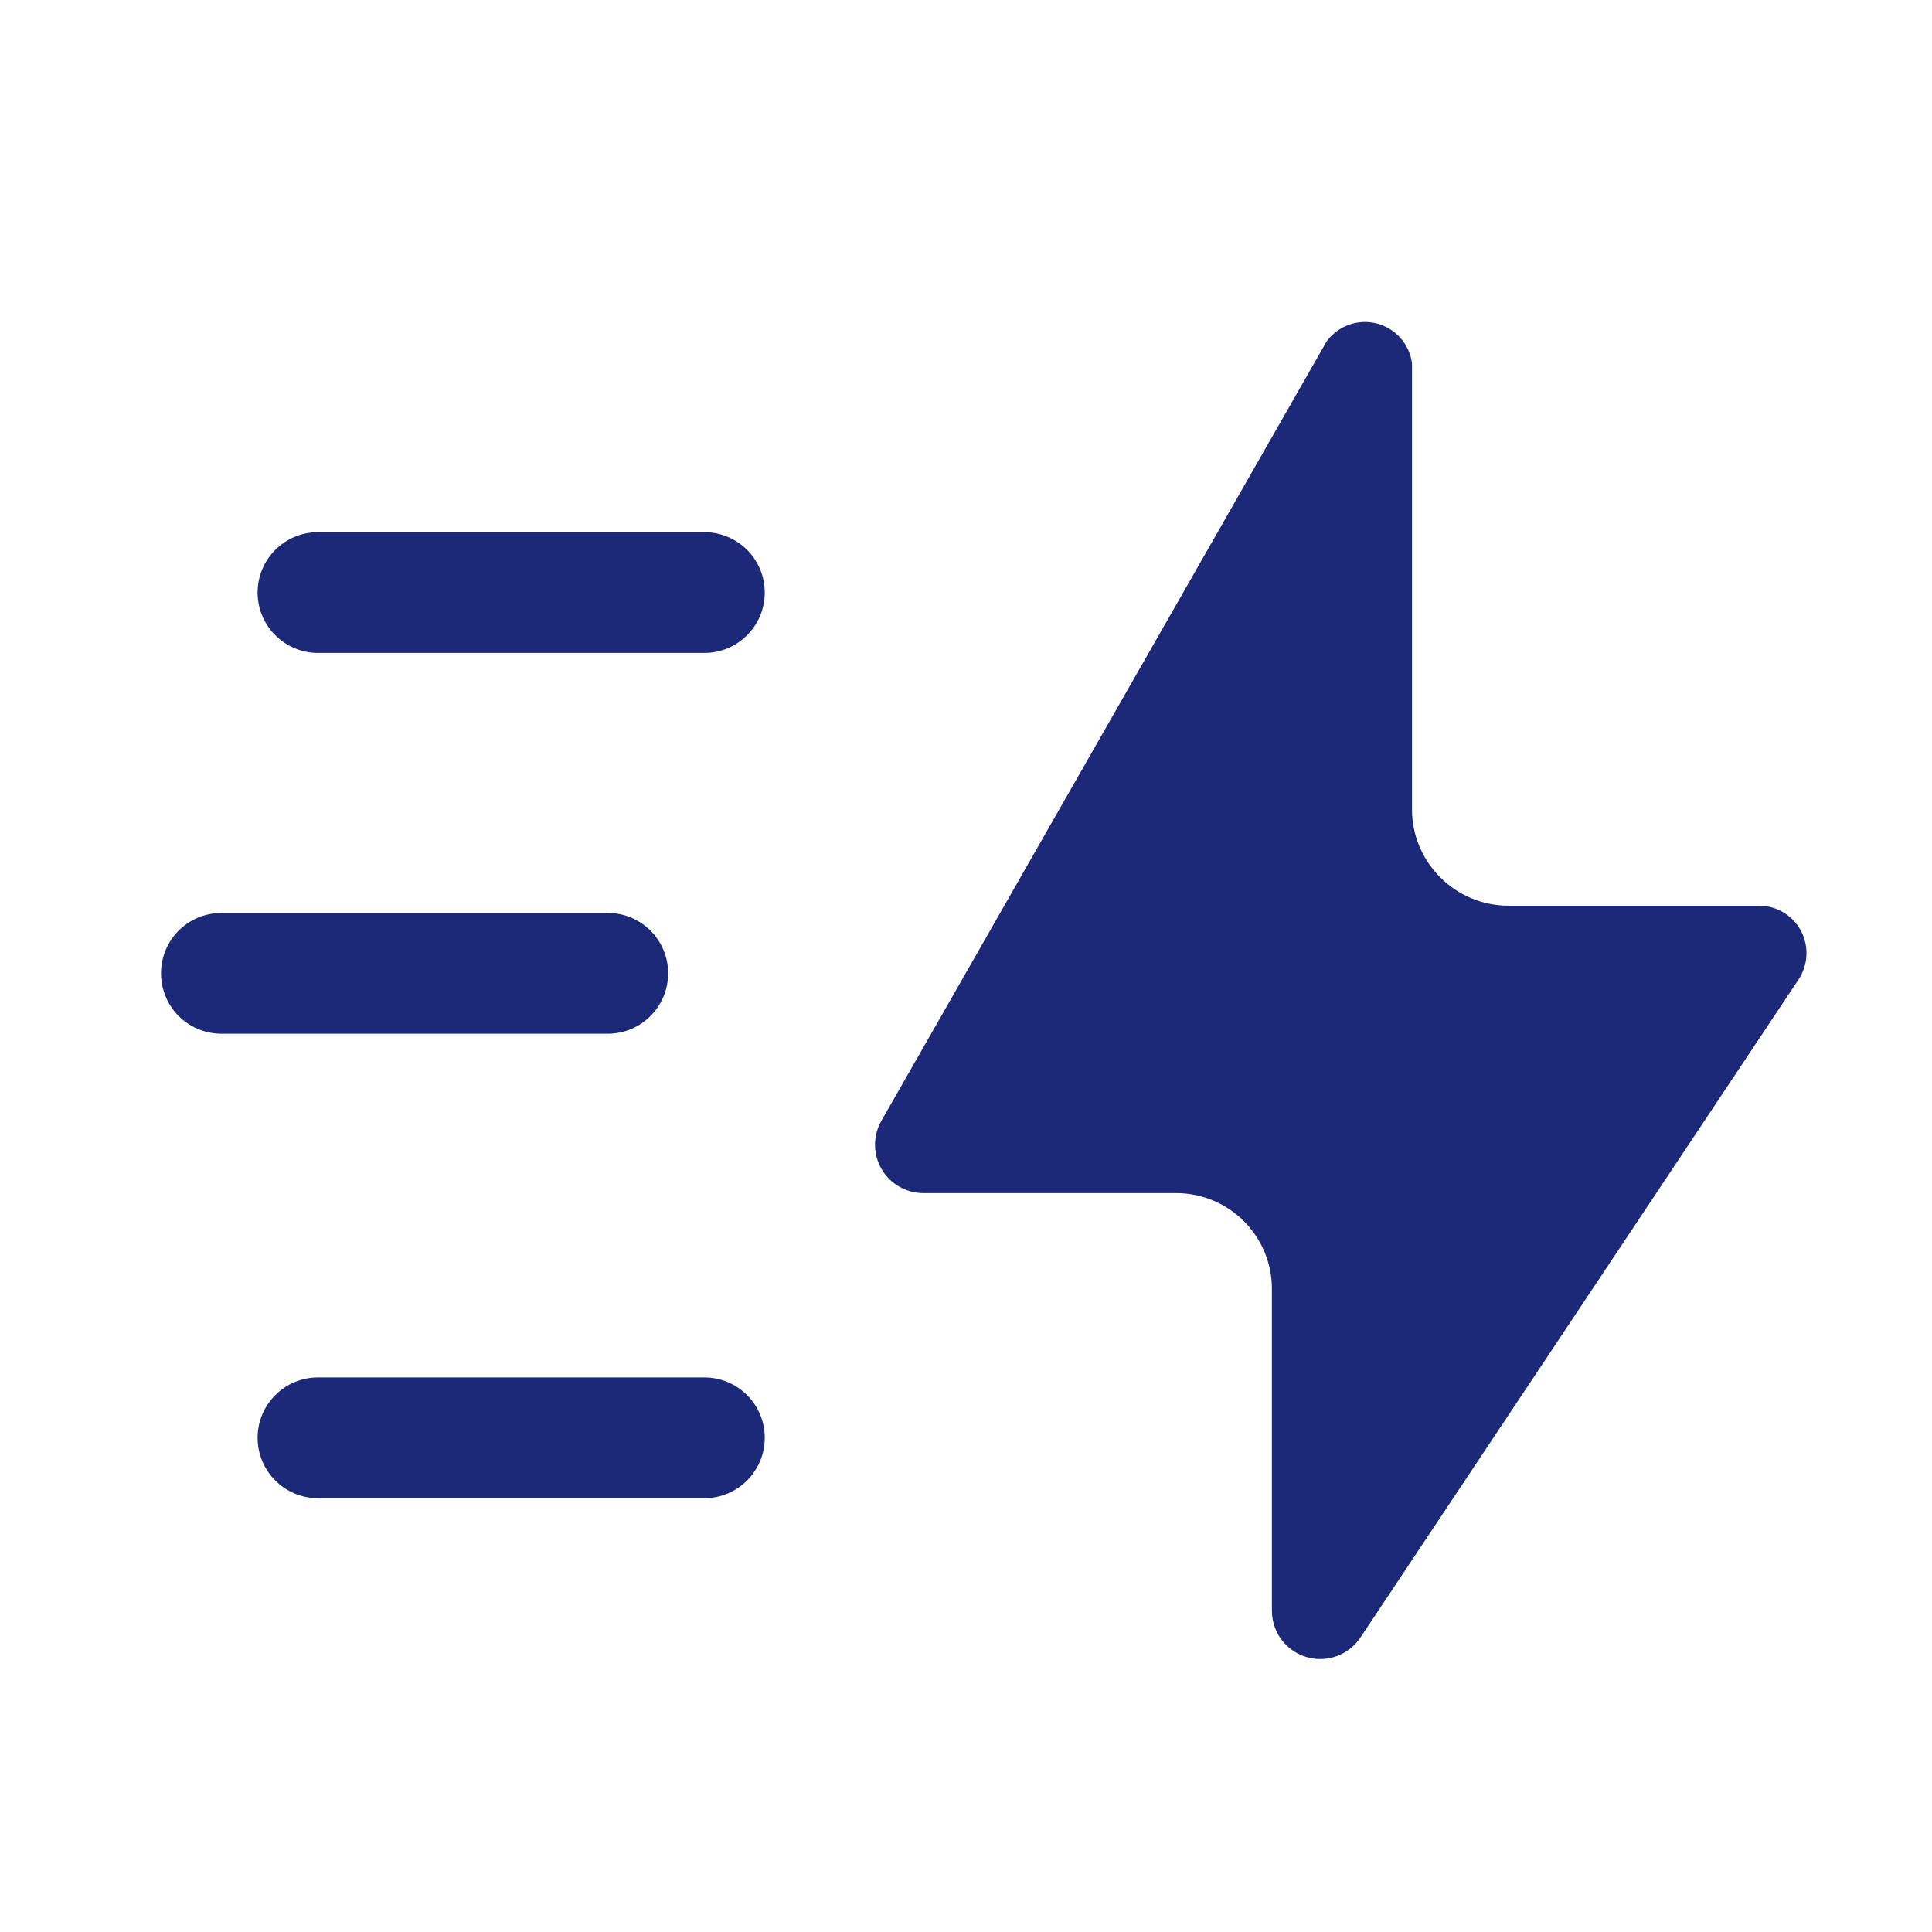 <?xml version="1.0" encoding="UTF-8"?> <svg xmlns="http://www.w3.org/2000/svg" width="24" height="24" viewBox="0 0 24 24" fill="none"><path d="M16.48 4.241L10.95 13.921C10.844 14.105 10.843 14.331 10.948 14.517C11.052 14.701 11.247 14.817 11.46 14.821H14.61C15.267 14.821 15.8 15.353 15.8 16.011V20.011C15.801 20.275 15.974 20.508 16.228 20.584C16.481 20.66 16.754 20.561 16.9 20.341L22.34 12.171C22.462 11.99 22.474 11.756 22.372 11.563C22.269 11.37 22.068 11.25 21.85 11.251H18.74C18.077 11.251 17.54 10.713 17.54 10.051V4.511C17.508 4.272 17.334 4.078 17.101 4.018C16.868 3.959 16.622 4.047 16.48 4.241Z" fill="#1B2978"></path><path d="M8.75 8.111H3.95C3.536 8.111 3.2 7.775 3.2 7.361C3.2 6.946 3.536 6.611 3.95 6.611H8.75C9.164 6.611 9.5 6.946 9.5 7.361C9.5 7.775 9.164 8.111 8.75 8.111Z" fill="#1B2978"></path><path d="M7.55 12.841H2.75C2.482 12.841 2.234 12.698 2.1 12.466C1.967 12.233 1.967 11.948 2.1 11.716C2.234 11.483 2.482 11.341 2.75 11.341H7.55C7.964 11.341 8.3 11.676 8.3 12.091C8.3 12.505 7.964 12.841 7.55 12.841Z" fill="#1B2978"></path><path d="M8.75 18.611H3.95C3.536 18.611 3.2 18.275 3.2 17.861C3.2 17.446 3.536 17.111 3.95 17.111H8.75C9.164 17.111 9.5 17.446 9.5 17.861C9.5 18.275 9.164 18.611 8.75 18.611Z" fill="#1B2978"></path></svg> 